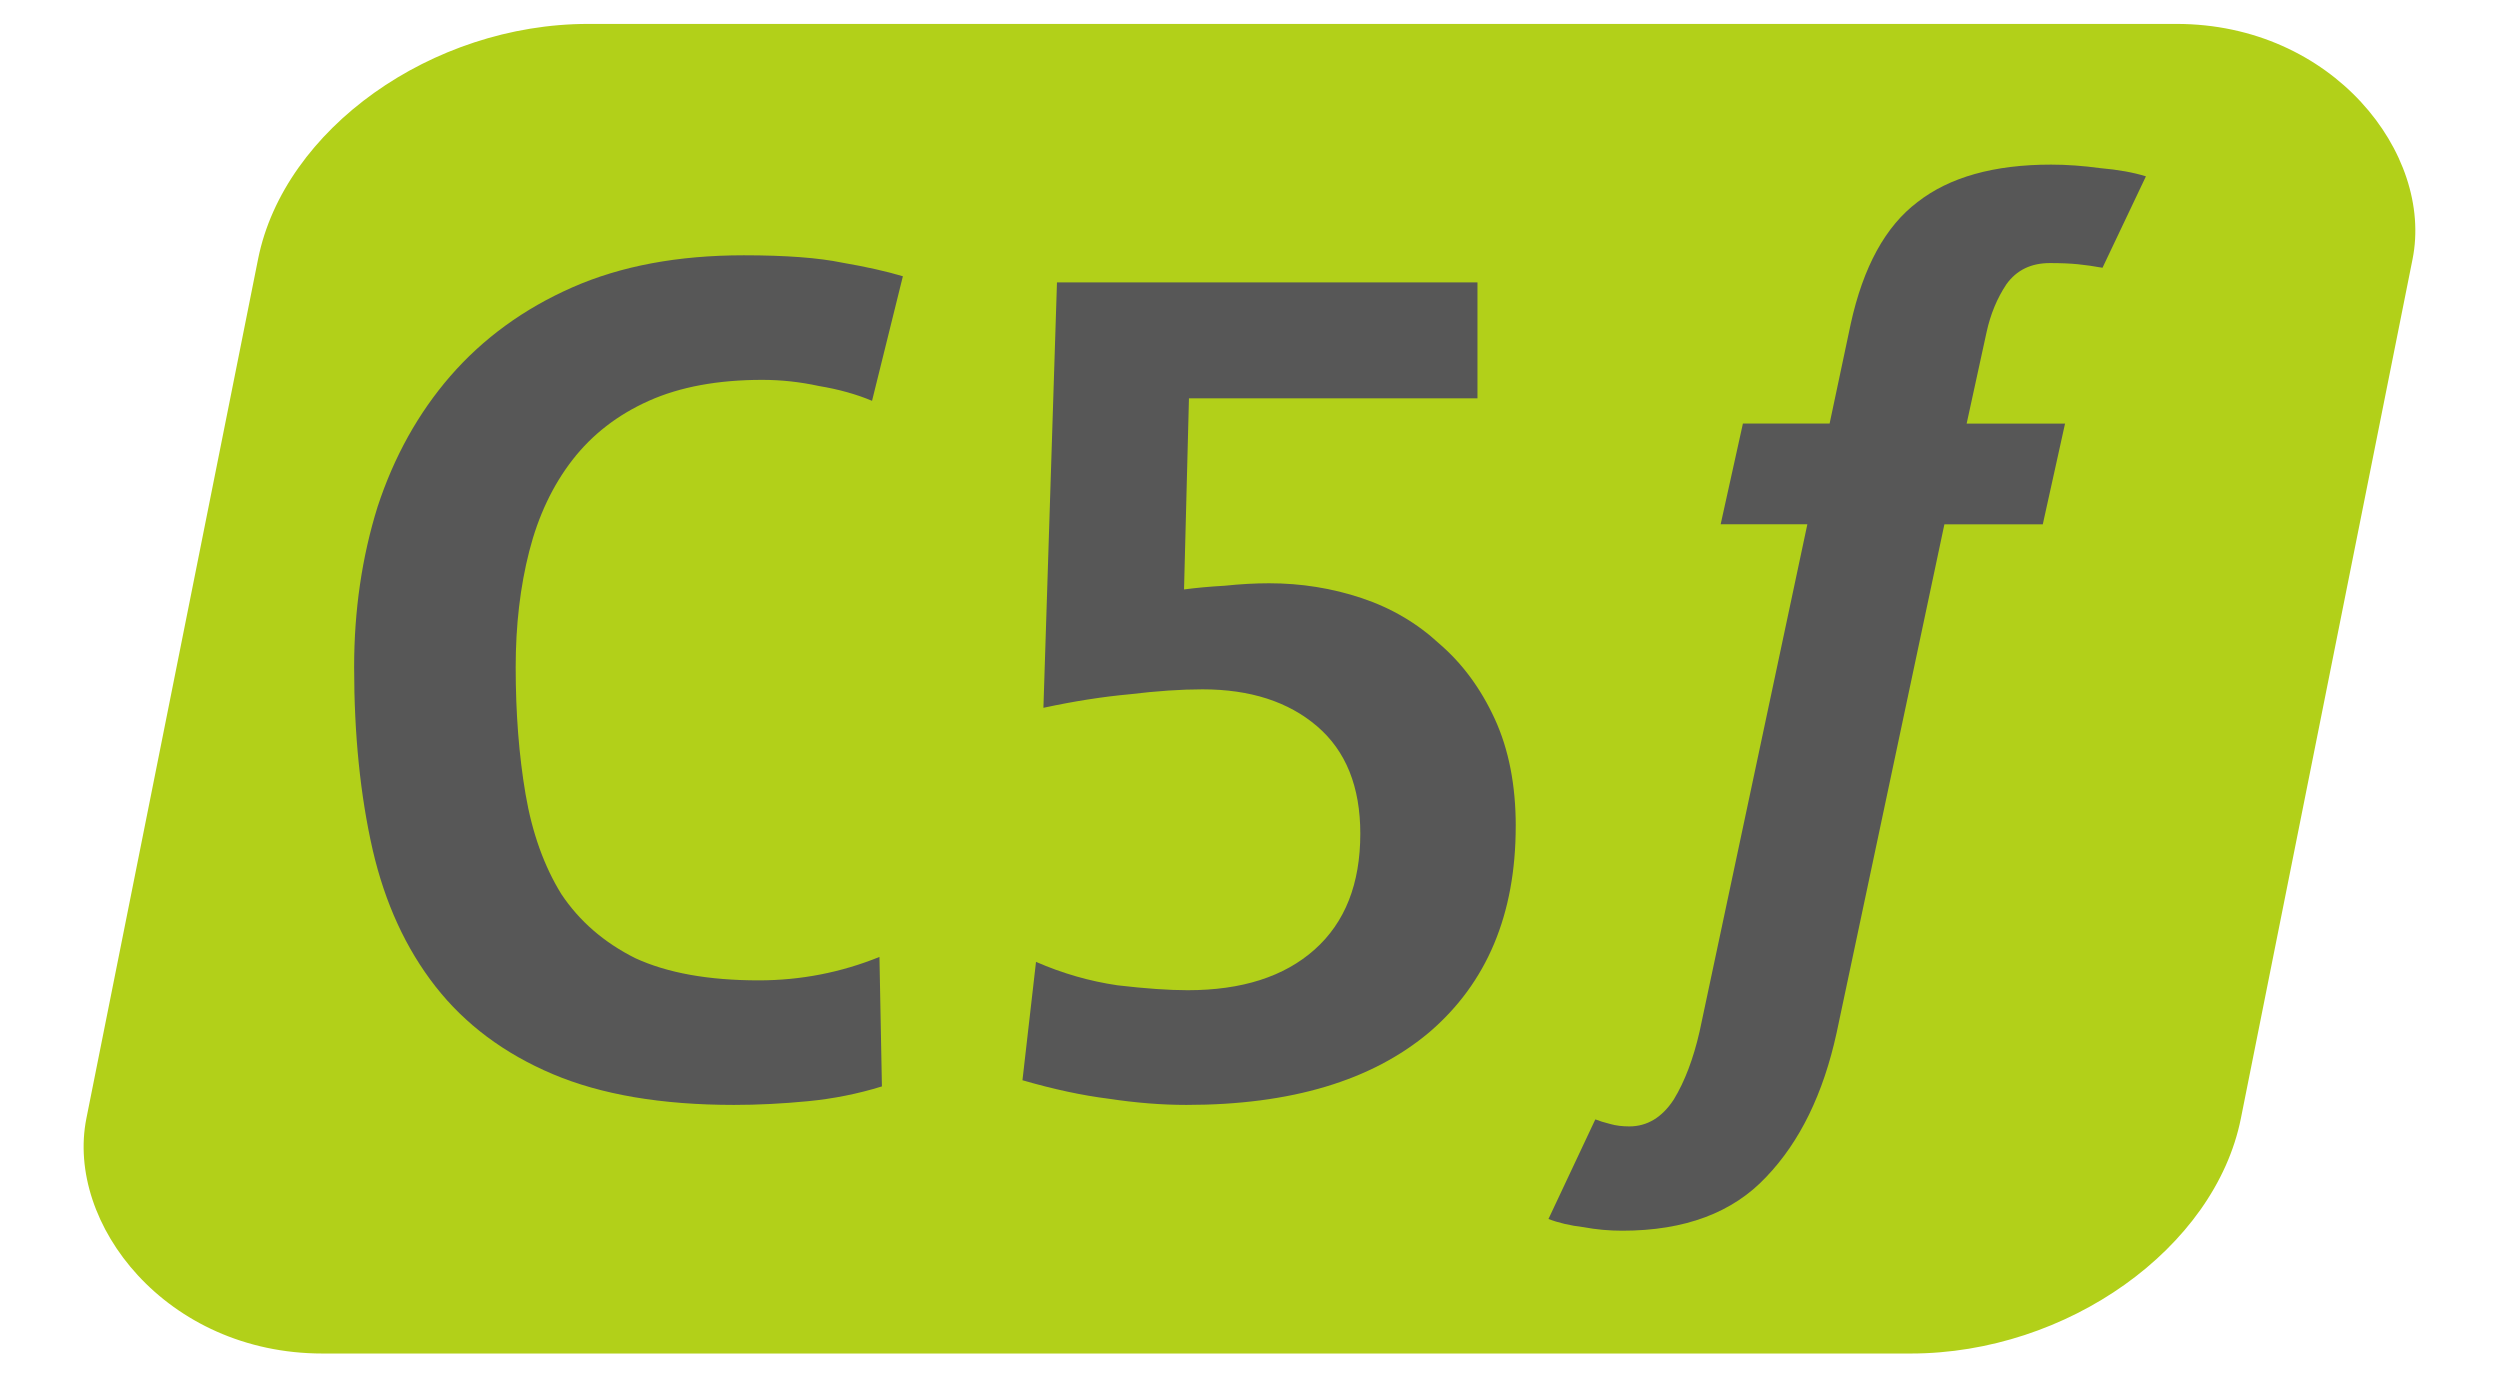 <?xml version="1.0" encoding="UTF-8" standalone="no"?>
<!-- Created with Inkscape (http://www.inkscape.org/) -->

<svg
   width="356.948"
   height="196.325"
   viewBox="0 0 94.442 51.944"
   version="1.1"
   id="svg53"
   inkscape:version="1.1.1 (3bf5ae0d25, 2021-09-20)"
   sodipodi:docname="Cercanías C5f.svg"
   xmlns:inkscape="http://www.inkscape.org/namespaces/inkscape"
   xmlns:sodipodi="http://sodipodi.sourceforge.net/DTD/sodipodi-0.dtd"
   xmlns="http://www.w3.org/2000/svg"
   xmlns:svg="http://www.w3.org/2000/svg">
  <sodipodi:namedview
     id="namedview55"
     pagecolor="#ffffff"
     bordercolor="#666666"
     borderopacity="1.0"
     inkscape:pageshadow="2"
     inkscape:pageopacity="0.0"
     inkscape:pagecheckerboard="0"
     inkscape:document-units="mm"
     showgrid="false"
     showguides="true"
     inkscape:zoom="1.7592287"
     inkscape:cx="387.95411"
     inkscape:cy="210.88787"
     inkscape:window-width="1920"
     inkscape:window-height="986"
     inkscape:window-x="-11"
     inkscape:window-y="-11"
     inkscape:window-maximized="1"
     inkscape:current-layer="layer1"
     units="px"
     width="356.948px" />
  <defs
     id="defs50" />
  <g
     inkscape:label="Capa 1"
     inkscape:groupmode="layer"
     id="layer1"
     transform="translate(-3.262,-96.495)">
    <rect
       style="fill:#b2d019;fill-opacity:1;fill-rule:evenodd;stroke-width:1.498"
       id="rect5779-6"
       width="81.39"
       height="51.201"
       x="34.246"
       y="99.285"
       rx="10.696"
       ry="9.056"
       transform="matrix(1,0,-0.196,0.981,0,0)" />
    <g
       aria-label="C5f"
       id="text18083-3"
       style="font-size:69.875px;line-height:0;font-family:'Vialog LT Com';-inkscape-font-specification:'Vialog LT Com';stroke-width:1.747;fill:#575757;fill-opacity:1">
      <path
         d="m 36.205,111.637 q -0.885,-0.373 -2.003,-0.559 -1.071,-0.233 -2.143,-0.233 -2.515,0 -4.286,0.792 -1.77,0.792 -2.888,2.236 -1.118,1.444 -1.63,3.447 -0.512,2.003 -0.512,4.379 0,2.609 0.373,4.798 0.373,2.189 1.351,3.773 1.025,1.537 2.795,2.422 1.817,0.838 4.658,0.838 2.376,0 4.565,-0.885 l 0.093,4.891 q -1.351,0.419 -2.795,0.559 -1.444,0.14 -2.795,0.14 -4.099,0 -6.848,-1.165 -2.748,-1.165 -4.425,-3.307 -1.677,-2.143 -2.376,-5.171 -0.699,-3.074 -0.699,-6.894 0,-3.214 0.885,-6.056 0.932,-2.842 2.748,-4.938 1.863,-2.143 4.612,-3.354 2.748,-1.211 6.475,-1.211 2.376,0 3.727,0.28 1.351,0.233 2.283,0.512 z"
         style="font-weight:500;font-size:46.583px;-inkscape-font-specification:'Vialog LT Com Medium';fill:#575757;fill-opacity:1"
         id="path17" />
      <path
         d="m 60.521,127.708 q 0,4.984 -3.261,7.779 -3.261,2.748 -9.177,2.748 -1.397,0 -2.935,-0.233 -1.491,-0.186 -3.261,-0.699 l 0.512,-4.472 q 1.491,0.652 3.074,0.885 1.584,0.186 2.655,0.186 3.074,0 4.798,-1.537 1.724,-1.537 1.724,-4.379 0,-2.655 -1.63,-4.053 -1.63,-1.397 -4.332,-1.397 -1.211,0 -2.748,0.186 -1.537,0.14 -3.261,0.512 l 0.512,-16.071 h 15.885 v 4.379 H 48.177 l -0.186,7.22 q 0.699,-0.093 1.537,-0.14 0.885,-0.093 1.677,-0.093 1.817,0 3.494,0.559 1.677,0.559 2.935,1.724 1.304,1.118 2.096,2.842 0.792,1.724 0.792,4.053 z"
         style="font-weight:500;font-size:46.583px;-inkscape-font-specification:'Vialog LT Com Medium';fill:#575757;fill-opacity:1"
         id="path19" />
      <path
         d="m 82.688,106.61 q -0.487,-0.088 -0.929,-0.133 -0.443,-0.044 -1.062,-0.044 -1.062,0 -1.637,0.797 -0.531,0.797 -0.752,1.814 l -0.752,3.452 h 3.717 l -0.841,3.806 h -3.717 l -4.071,19.206 q -0.752,3.452 -2.655,5.443 -1.903,2.036 -5.443,2.036 -0.752,0 -1.46,-0.133 -0.752,-0.088 -1.328,-0.31 l 1.77,-3.762 q 0.221,0.088 0.575,0.177 0.31,0.088 0.708,0.088 1.018,0 1.682,-1.018 0.62,-1.018 0.974,-2.567 l 4.071,-19.162 h -3.275 l 0.841,-3.806 h 3.275 l 0.797,-3.762 q 0.708,-3.231 2.522,-4.602 1.814,-1.416 5.045,-1.416 0.885,0 1.859,0.133 1.018,0.088 1.726,0.31 z"
         style="font-style:italic;font-weight:500;font-size:44.254px;-inkscape-font-specification:'Vialog LT Com Medium Italic';fill:#575757;fill-opacity:1"
         id="path21" />
    </g>
  </g>
</svg>
